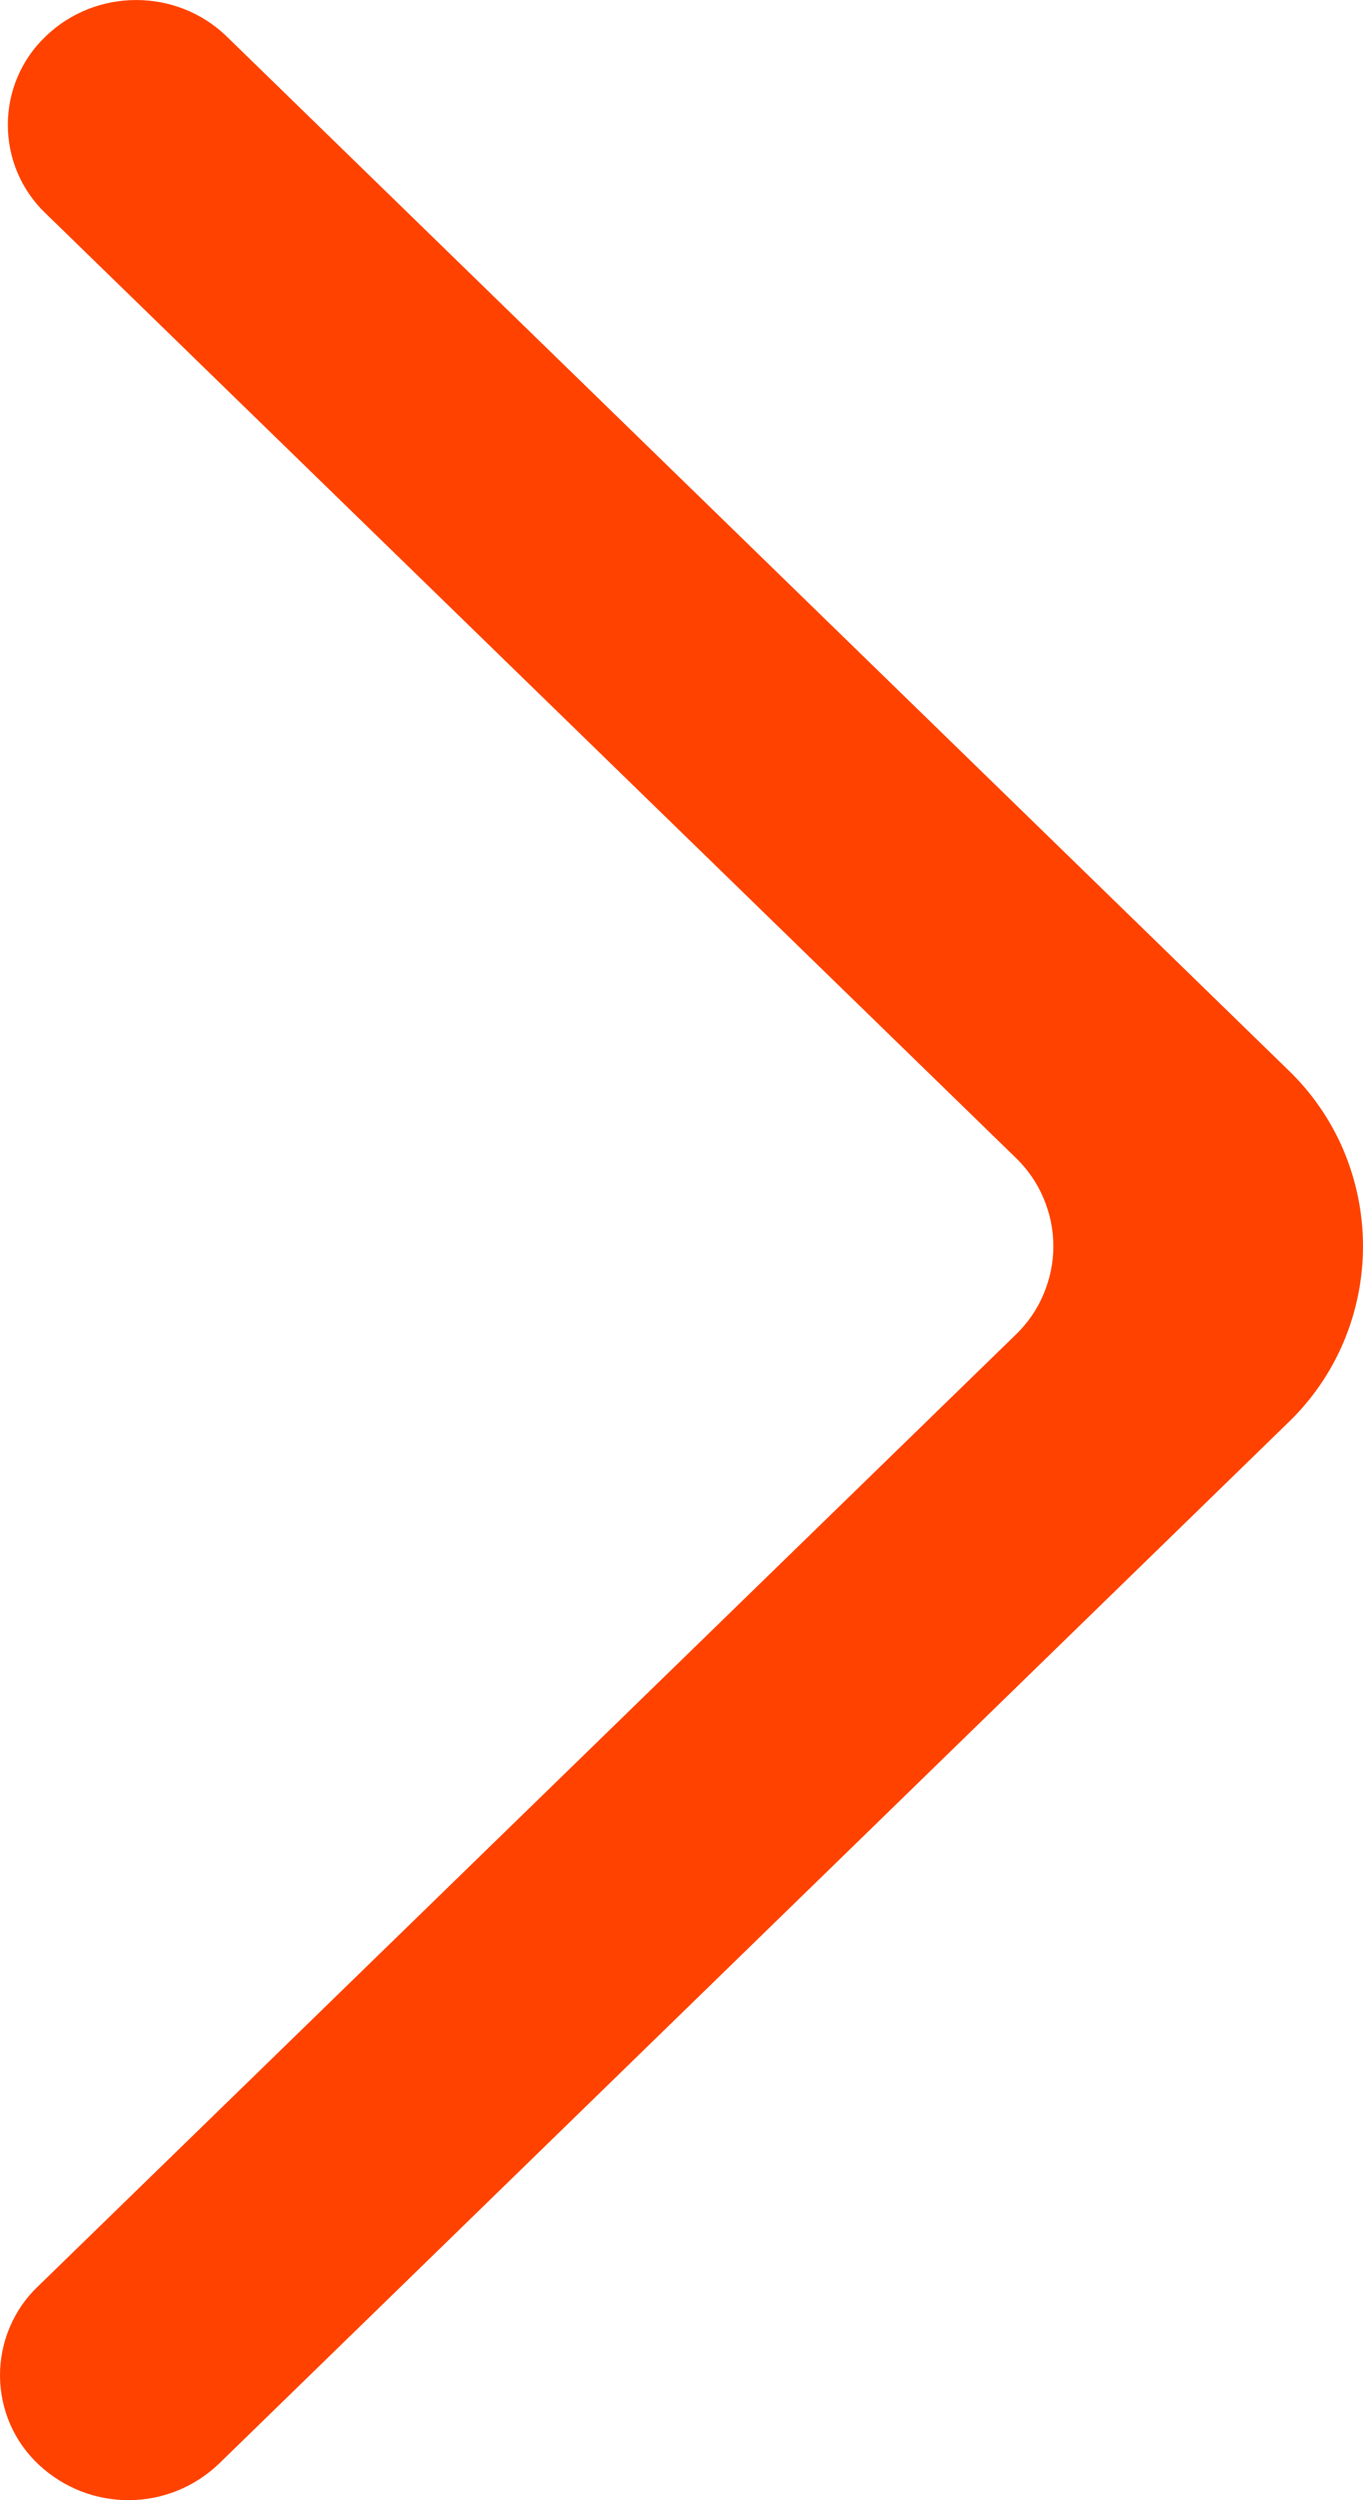 <svg width="12" height="22" viewBox="0 0 12 22" fill="none" xmlns="http://www.w3.org/2000/svg">
<path fill-rule="evenodd" clip-rule="evenodd" d="M0.4 0.322C0.842 -0.107 1.556 -0.107 1.997 0.322L11.338 9.412C11.547 9.612 11.714 9.853 11.828 10.12C11.941 10.388 12 10.676 12 10.966C12 11.257 11.941 11.545 11.828 11.812C11.714 12.08 11.547 12.321 11.338 12.521L1.929 21.678C1.716 21.883 1.433 21.998 1.138 22C0.844 22.002 0.559 21.891 0.343 21.689C0.236 21.59 0.15 21.469 0.091 21.335C0.032 21.2 0.001 21.055 3.17233e-05 20.908C-0.001 20.761 0.028 20.616 0.085 20.48C0.142 20.345 0.225 20.223 0.331 20.122L8.943 11.744C9.047 11.643 9.131 11.523 9.187 11.389C9.244 11.255 9.274 11.111 9.274 10.966C9.274 10.82 9.244 10.676 9.187 10.543C9.131 10.409 9.047 10.288 8.943 10.188L0.4 1.876C0.295 1.776 0.212 1.655 0.155 1.522C0.098 1.388 0.069 1.244 0.069 1.099C0.069 0.953 0.098 0.81 0.155 0.676C0.212 0.542 0.295 0.422 0.4 0.322Z" fill="#FF4200"/>
</svg>
